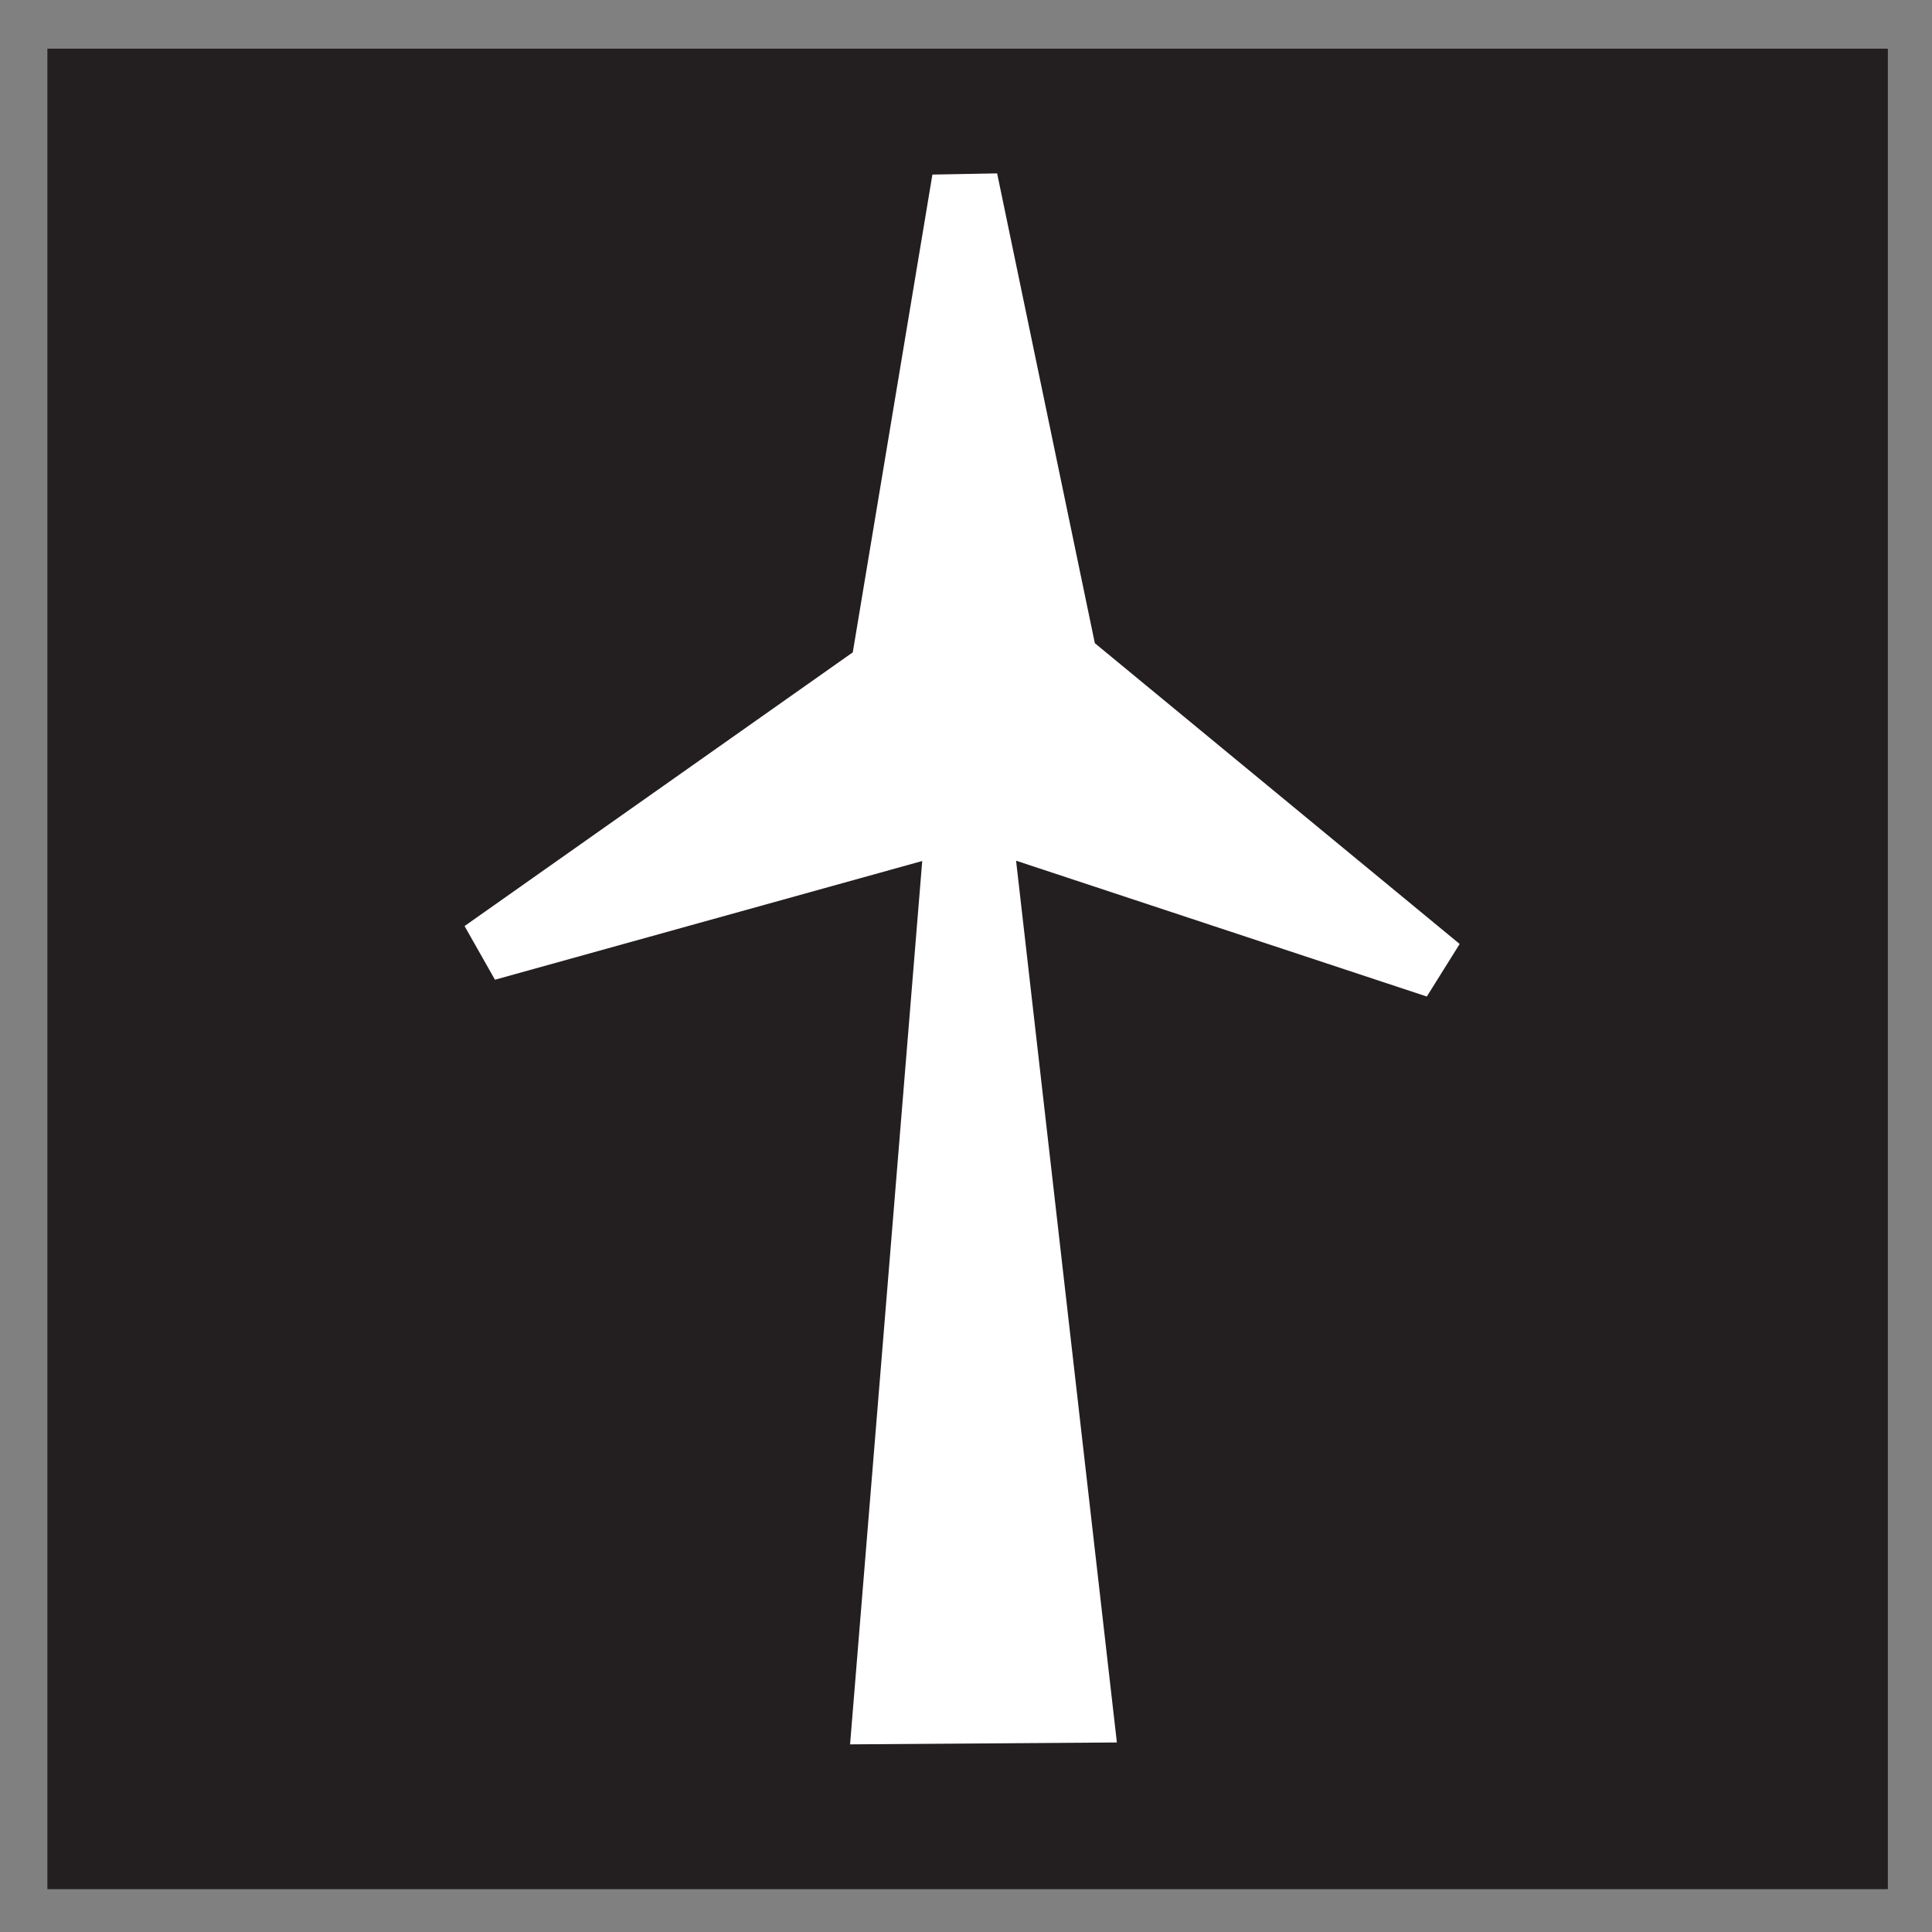 <?xml version="1.0" encoding="utf-8"?>
<!-- Generator: Adobe Illustrator 22.1.0, SVG Export Plug-In . SVG Version: 6.00 Build 0)  -->
<svg version="1.1" id="Layer_1" xmlns="http://www.w3.org/2000/svg" xmlns:xlink="http://www.w3.org/1999/xlink" x="0px" y="0px"
	 viewBox="0 0 297.6 297.6" style="enable-background:new 0 0 297.6 297.6;" xml:space="preserve">
<rect x="0" y="0" width="297.6" height="297.6" fill="#808080" stroke="none"/>
<style type="text/css">
	.st0{fill:#231F20;}
	.st1{fill:#FFFFFF;stroke:#231F20;stroke-miterlimit:10;}
</style>
<rect x="7.3" y="7.5" class="st0" width="283.5" height="283.5"/>
<polygon class="st1" points="225.5,145.3 169.1,98.8 154,26.2 143.2,26.4 130.9,100.2 70.9,142.5 76,151.5 141.5,133.3 130.4,269.2 
	172.6,268.9 157.1,133.3 220,154.1 "/>
</svg>
